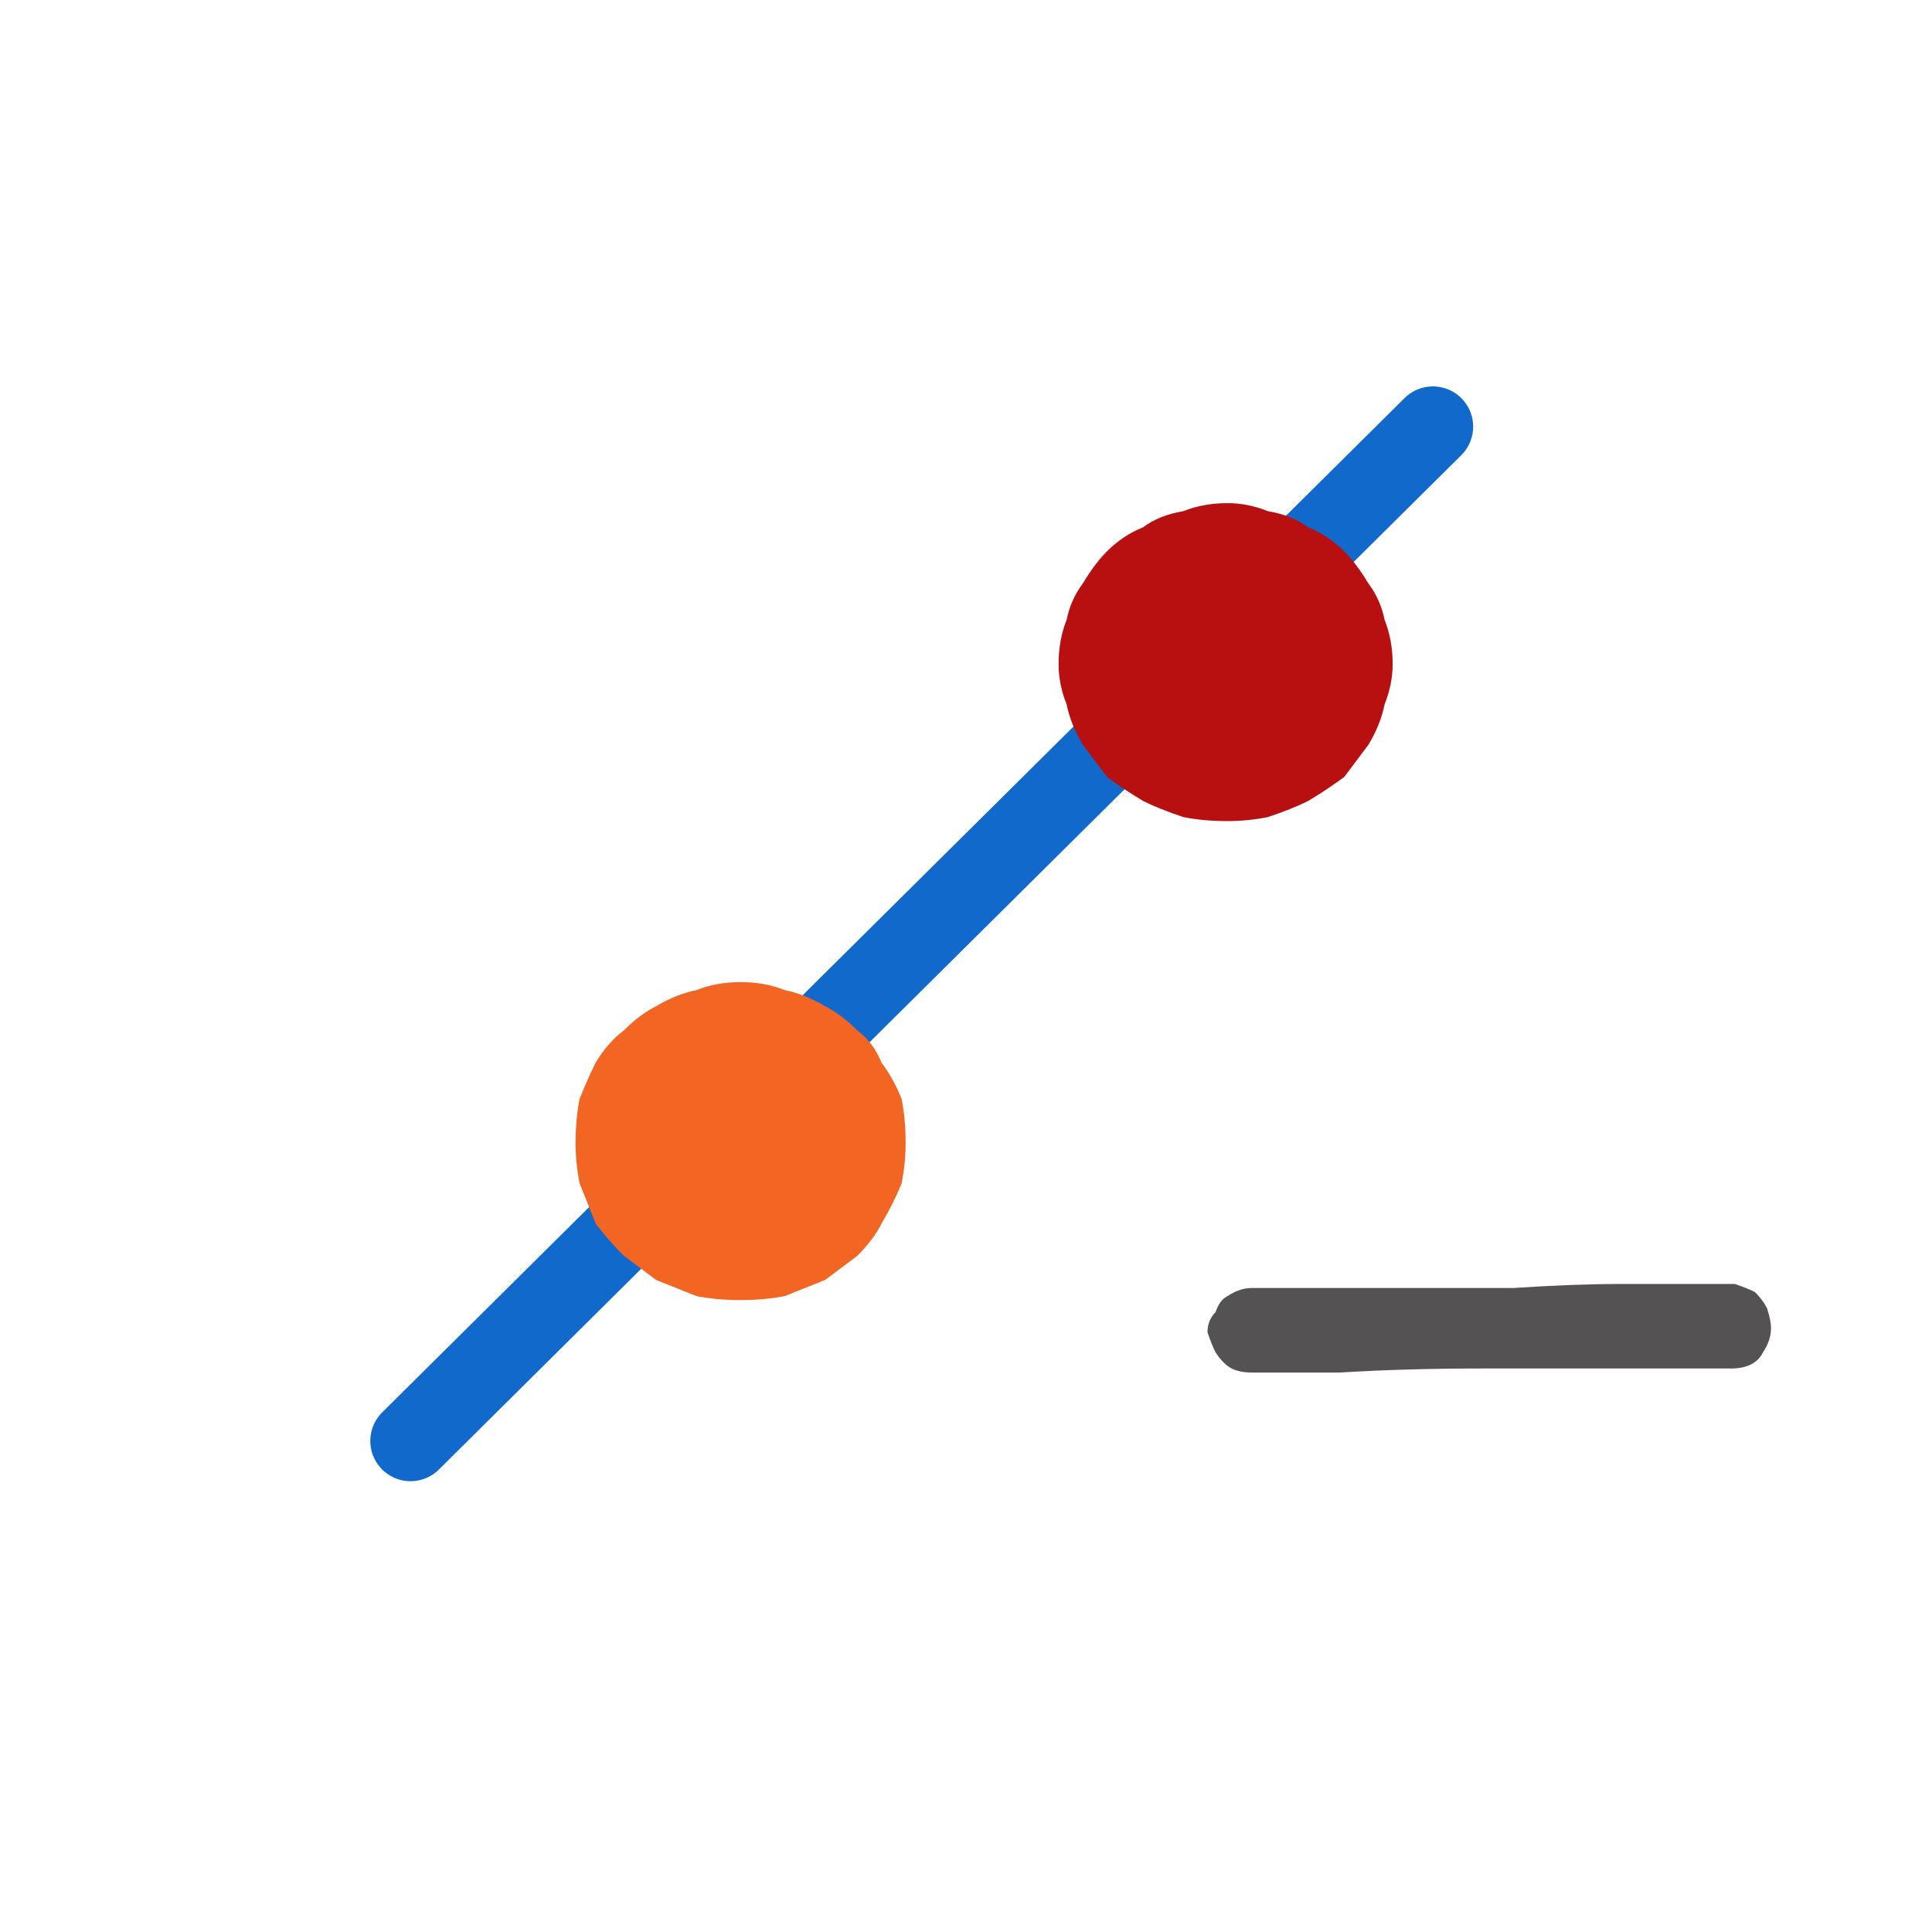 <svg xmlns="http://www.w3.org/2000/svg" height="24" width="24">
  <defs />
  <g>
    <path d="M5.1 17.9 L17.8 5.3" fill="none" stroke="#1169CC" stroke-linecap="round" stroke-linejoin="round" stroke-width="1" />
    <path d="M9.2 16.15 Q8.9 16.15 8.65 16.1 8.4 16 8.15 15.9 7.95 15.75 7.75 15.6 7.55 15.4 7.4 15.2 7.3 14.95 7.2 14.7 7.15 14.45 7.15 14.2 7.15 13.9 7.2 13.65 7.3 13.4 7.4 13.2 7.55 12.95 7.75 12.8 7.95 12.6 8.15 12.5 8.4 12.35 8.65 12.3 8.9 12.2 9.2 12.2 9.5 12.2 9.75 12.3 10 12.35 10.25 12.5 10.45 12.6 10.65 12.8 10.85 12.95 10.95 13.2 11.1 13.4 11.2 13.65 11.25 13.9 11.25 14.2 11.25 14.45 11.2 14.7 11.1 14.95 10.95 15.2 10.85 15.4 10.65 15.6 10.45 15.75 10.25 15.9 10 16 9.75 16.1 9.5 16.15 9.2 16.15" fill="#F26522" stroke="none" />
    <path d="M15.55 17.05 Q15.4 17.05 15.3 17 15.2 16.95 15.1 16.8 15.05 16.7 15 16.55 15 16.4 15.1 16.3 15.15 16.15 15.25 16.1 15.4 16 15.55 16 15.9 16 16.2 16 16.5 16 16.8 16 L17.1 16 17.55 16 Q18.1 16 18.8 16 19.55 15.95 20.15 15.95 20.8 15.95 21.05 15.95 21.2 15.95 21.3 15.95 21.45 15.95 21.55 15.95 21.7 16 21.8 16.05 21.9 16.15 21.95 16.25 22 16.4 22 16.5 22 16.65 21.9 16.8 21.85 16.9 21.75 16.95 21.65 17 21.5 17 21.4 17 21.3 17 20.95 17 20.15 17 19.4 17 18.4 17 17.45 17 16.65 17.05 15.85 17.05 15.55 17.05" fill="#545252" stroke="none" />
    <path d="M15.25 10.2 Q14.95 10.2 14.7 10.15 14.4 10.05 14.2 9.95 13.95 9.8 13.75 9.65 13.6 9.45 13.45 9.25 13.3 9 13.25 8.75 13.15 8.5 13.15 8.25 13.15 7.95 13.25 7.7 13.3 7.45 13.45 7.25 13.6 7 13.75 6.85 13.95 6.65 14.2 6.55 14.4 6.4 14.7 6.35 14.95 6.25 15.25 6.25 15.5 6.25 15.75 6.35 16.05 6.4 16.25 6.55 16.5 6.65 16.7 6.85 16.85 7 17 7.25 17.15 7.45 17.2 7.7 17.3 7.95 17.3 8.25 17.3 8.5 17.2 8.75 17.15 9 17 9.25 16.85 9.45 16.7 9.65 16.5 9.8 16.25 9.95 16.05 10.05 15.75 10.15 15.5 10.2 15.25 10.2" fill="#B81010" stroke="none" />
  </g>
</svg>